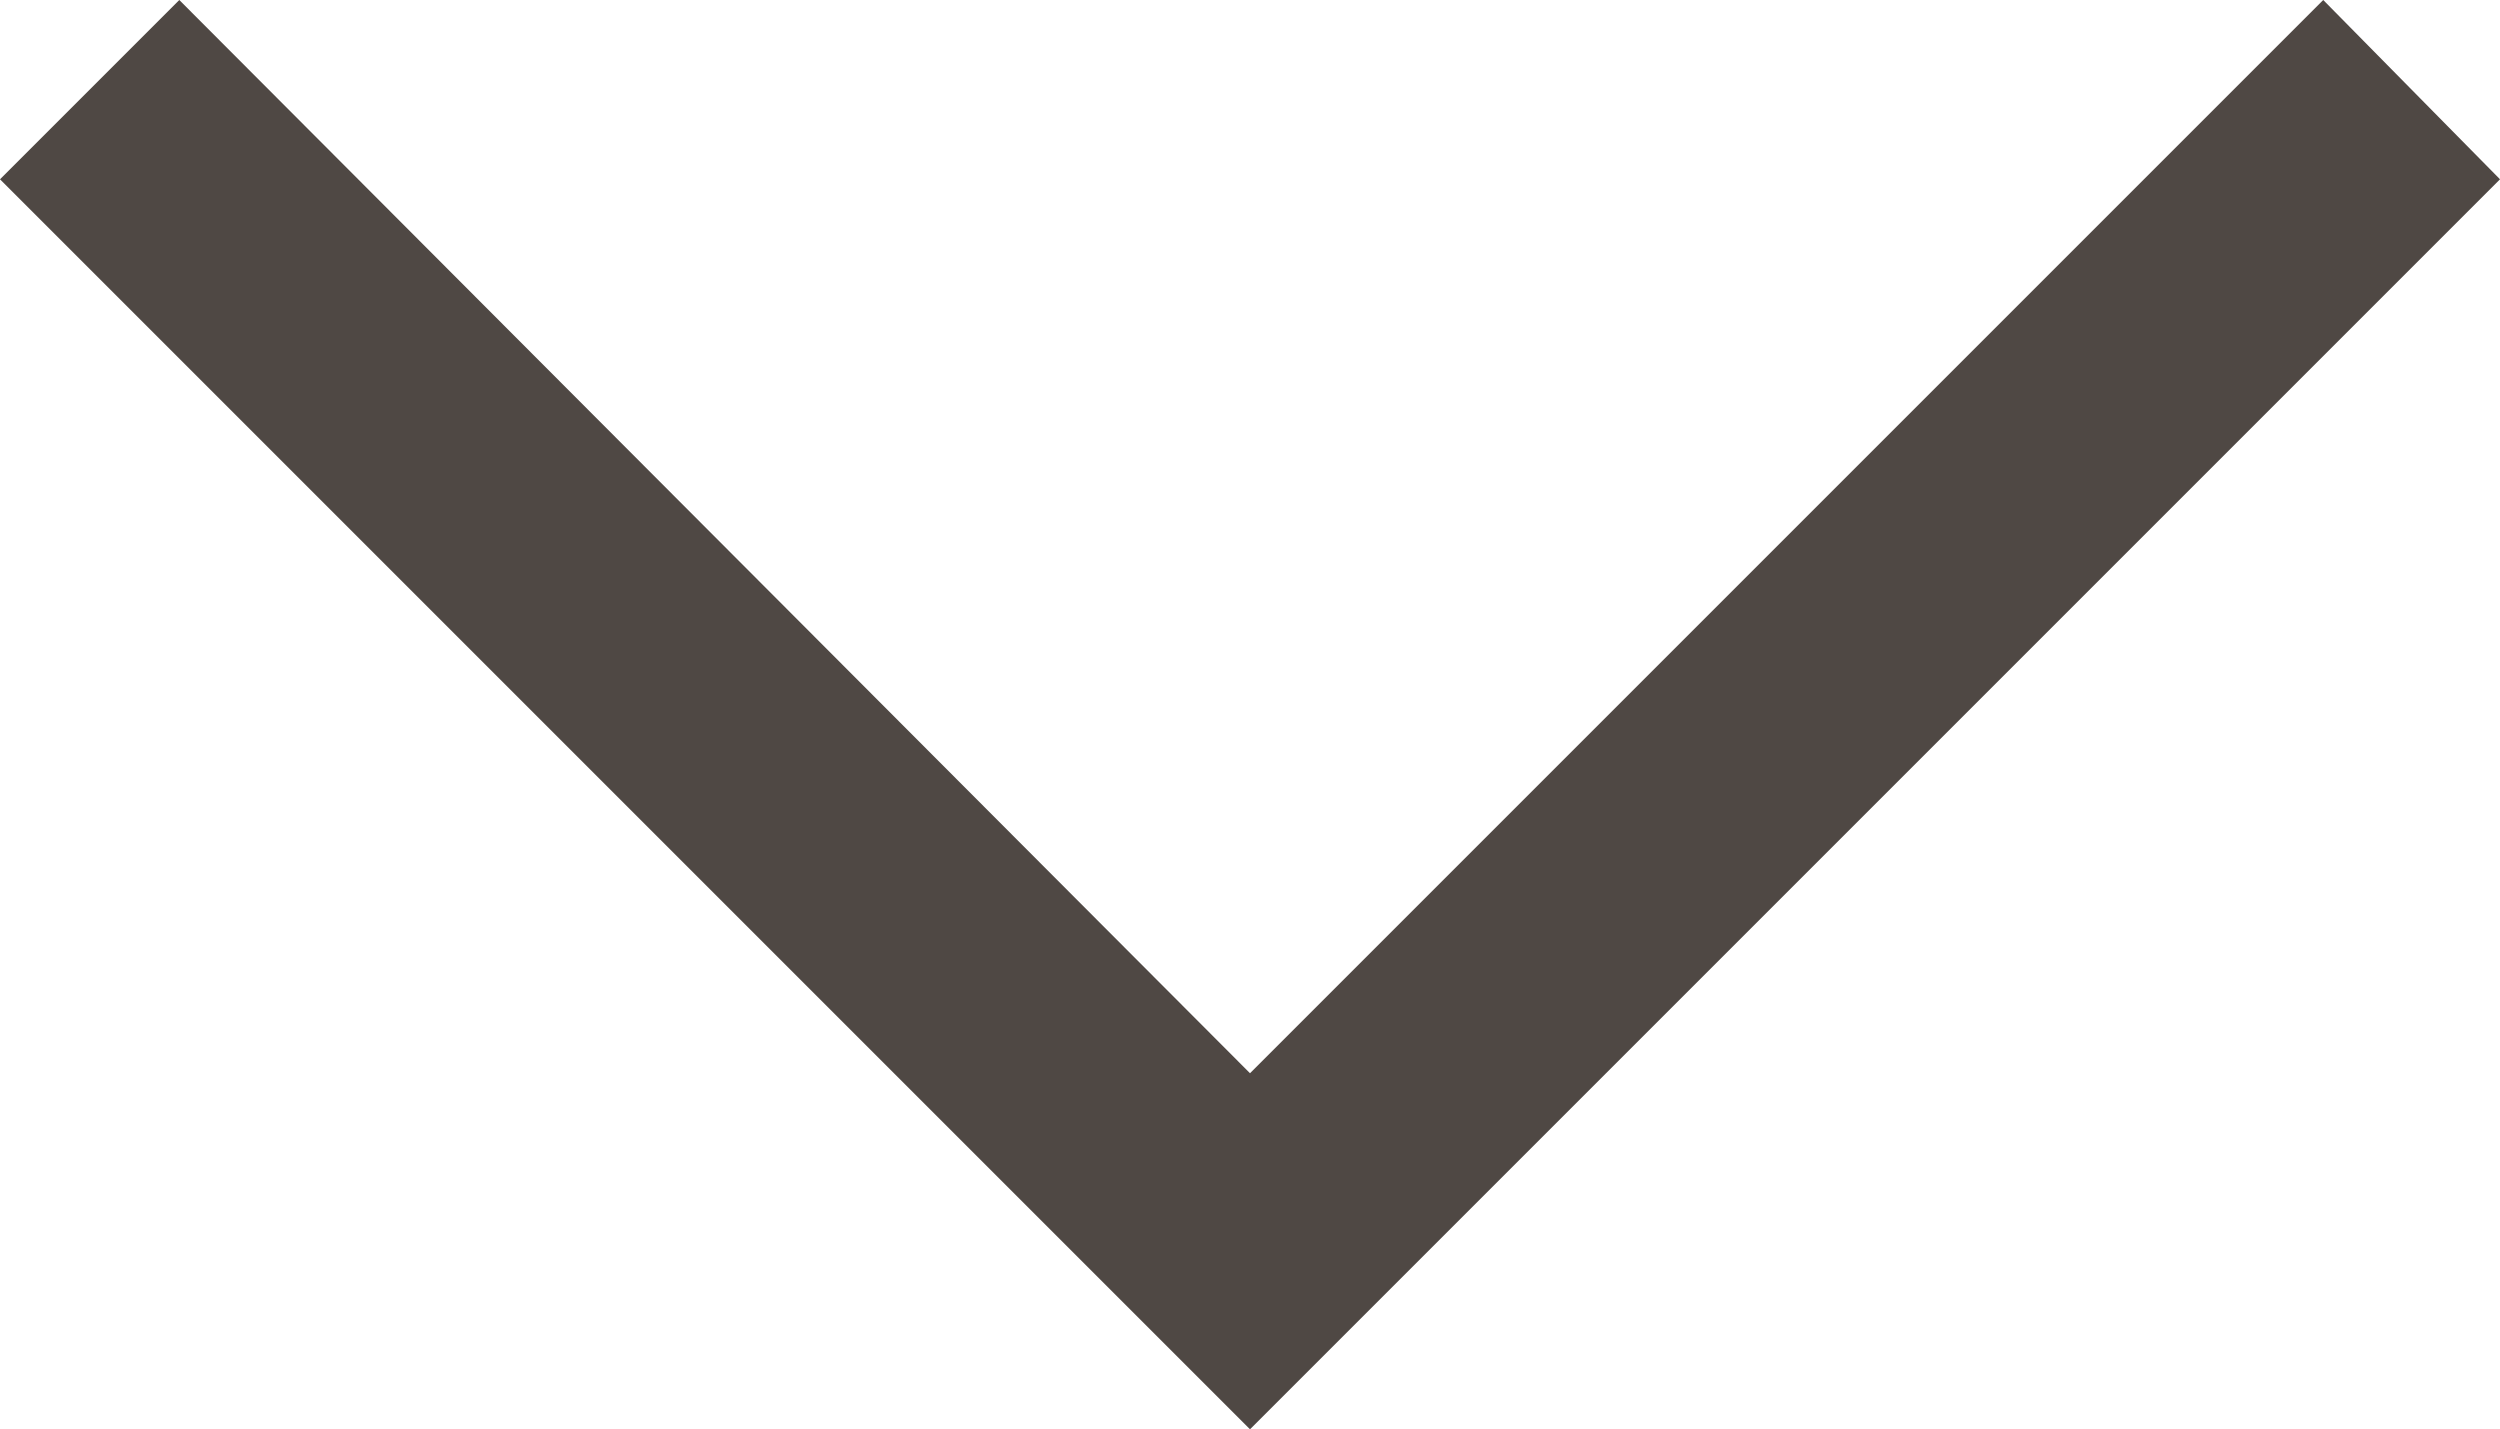 <svg id="Ebene_1" data-name="Ebene 1" xmlns="http://www.w3.org/2000/svg" width="9.9" height="5.66" viewBox="0 0 9.9 5.66"><defs><style>.cls-1{fill:#4f4844;}</style></defs><polygon class="cls-1" points="4.95 5.66 0 0.71 0.71 0 4.95 4.25 9.2 0 9.9 0.71 4.95 5.66"/></svg>